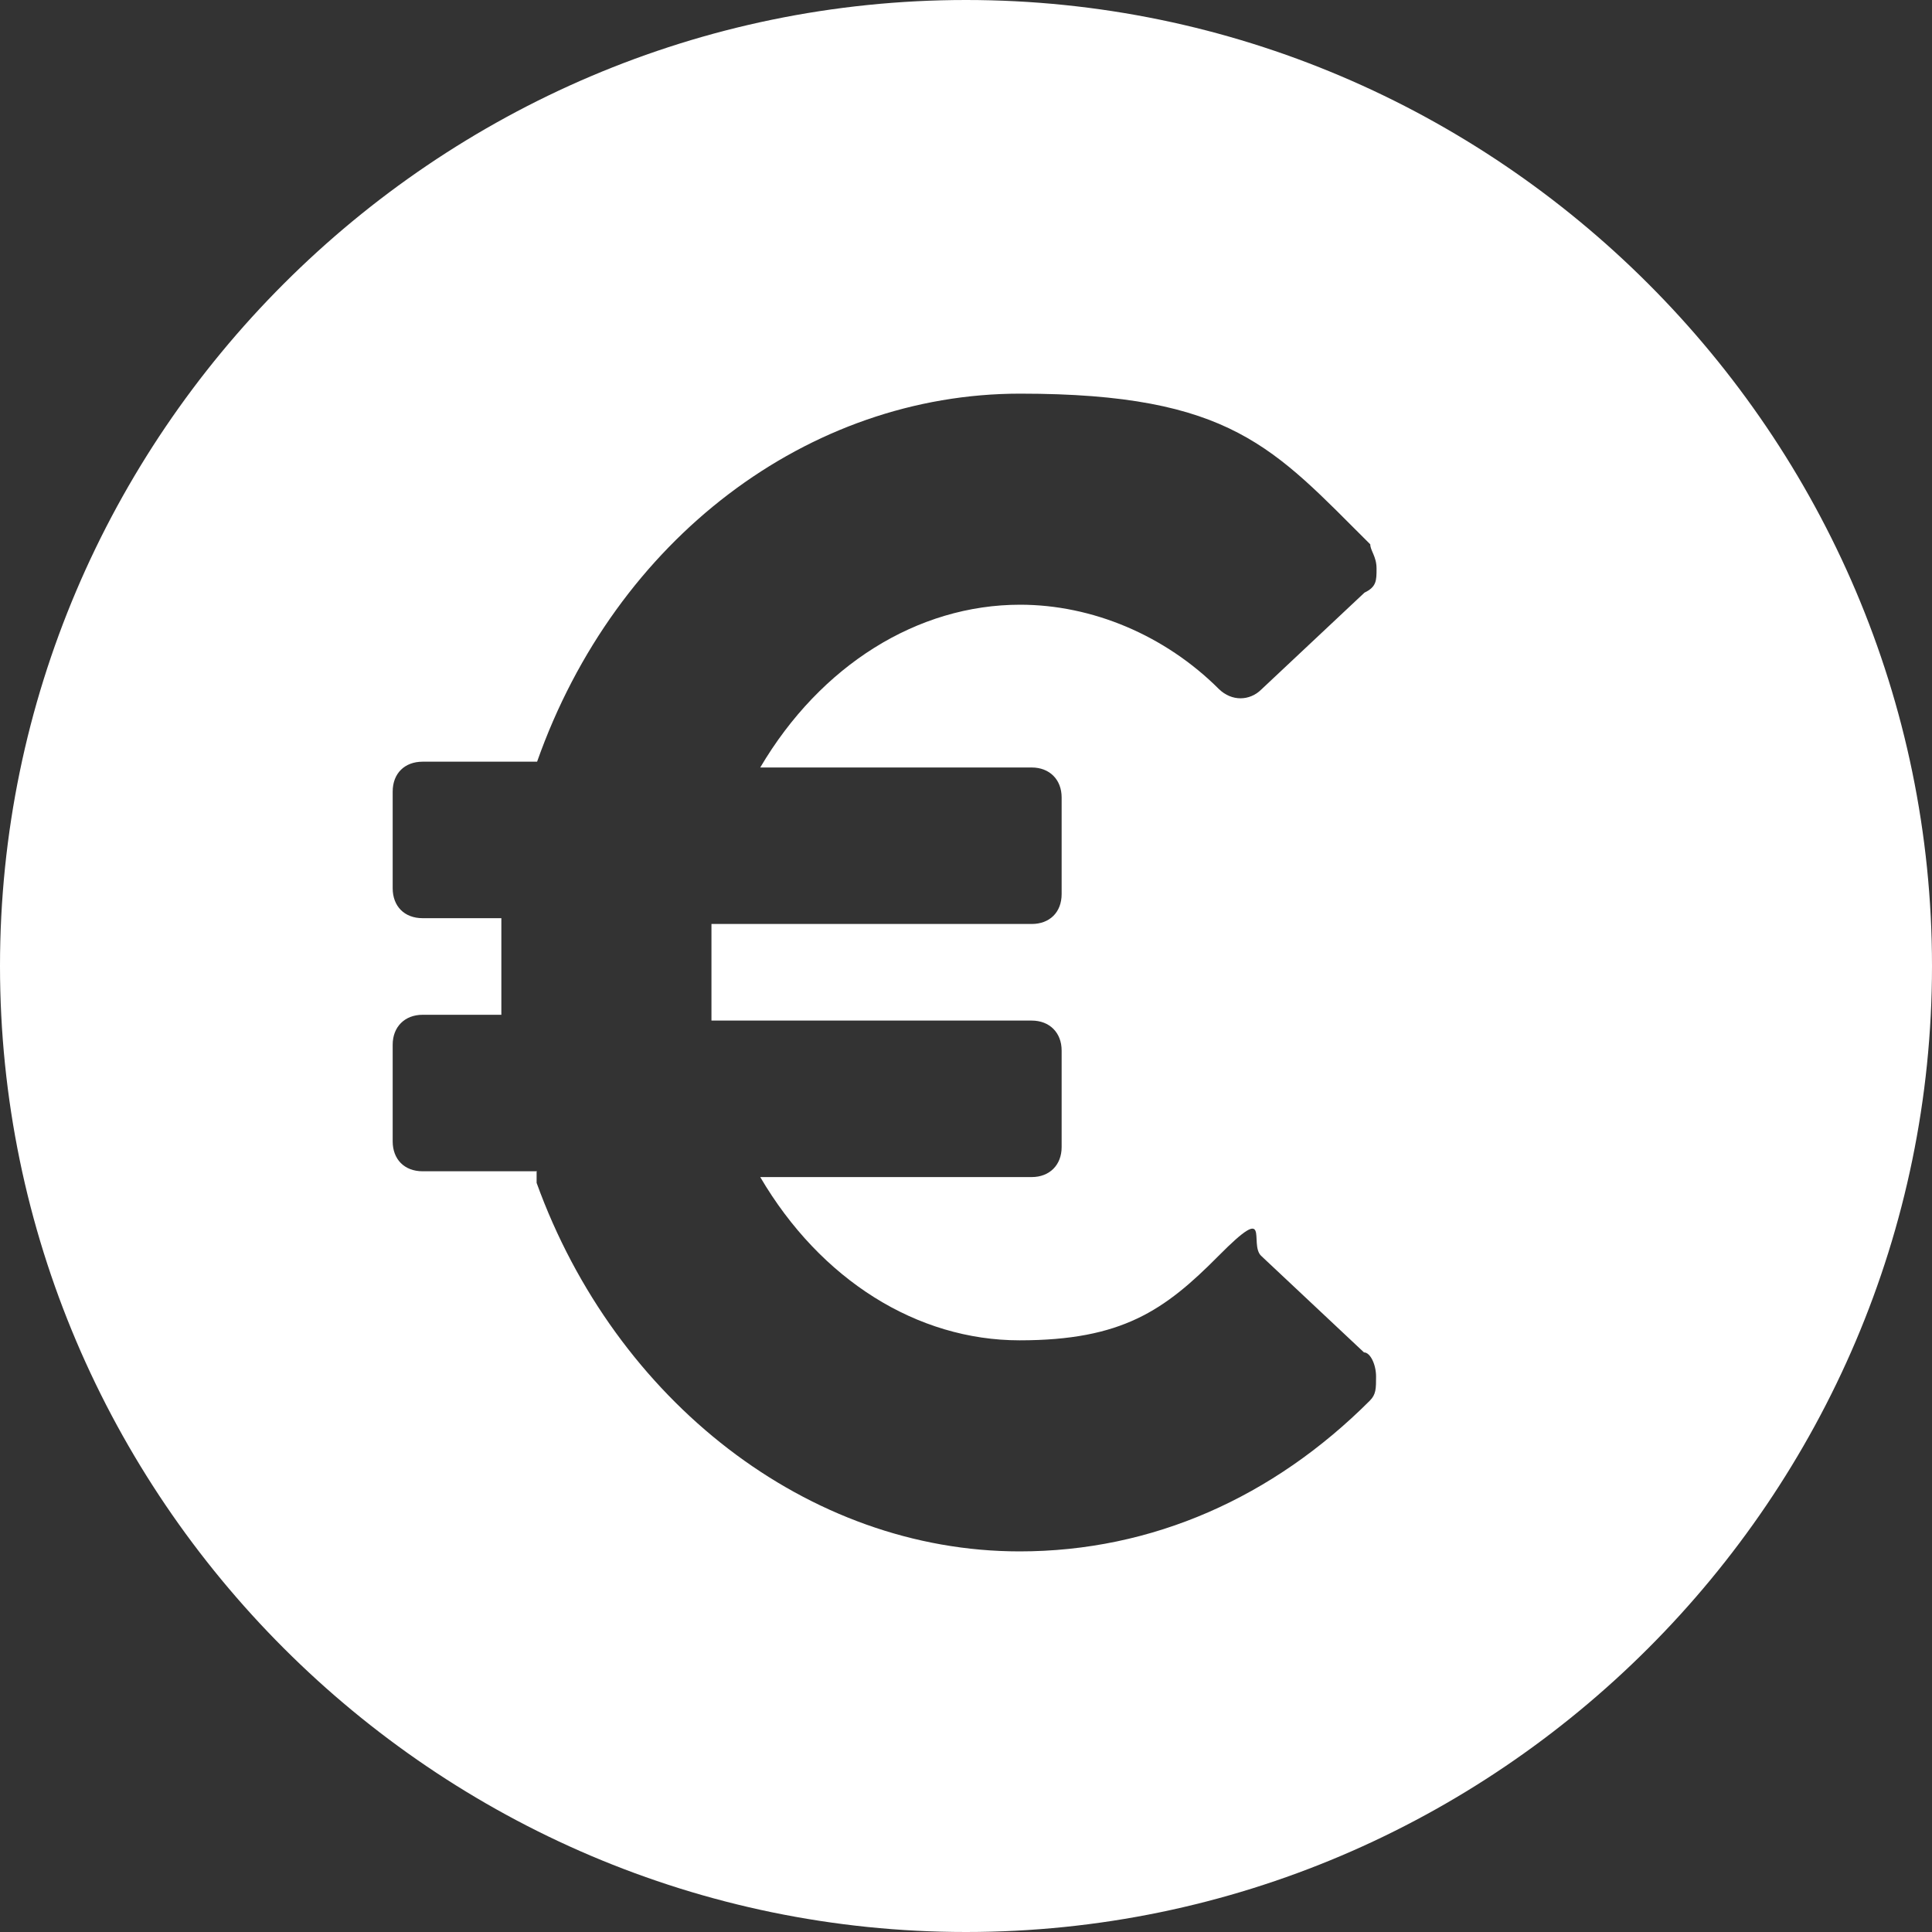 <?xml version="1.0" encoding="UTF-8"?>
<svg xmlns="http://www.w3.org/2000/svg" id="Layer_1" data-name="Layer 1" version="1.1" viewBox="0 0 400 400">
  <rect x="0" y="0" width="400" height="400" fill="#333333" stroke="none"/>
  <defs>
    <style>
      .cls-1 {
        fill: #fff;
        stroke-width: 0px;
      }
    </style>
  </defs>
  <path class="cls-1" d="M400,200C400,90,310,0,200,0S0,90,0,200s90,200,200,200,200-90,200-200ZM111.2,242.5h-23.7c-3.8,0-6.2-2.5-6.2-6.2v-20c0-3.7,2.5-6.2,6.2-6.2h16.3v-20h-16.3c-3.8,0-6.2-2.5-6.2-6.2v-20c0-3.8,2.5-6.2,6.2-6.2h23.7c16.3-46.2,56.2-76.2,100-76.2s52.5,11.3,72.5,31.2c0,1.3,1.3,2.5,1.3,5s0,3.8-2.5,5l-21.3,20c-2.5,2.5-6.2,2.5-8.8,0-11.2-11.2-26.3-17.5-41.2-17.5-21.2,0-41.3,12.5-53.8,33.7h56.2c3.7,0,6.2,2.5,6.2,6.2v20c0,3.8-2.5,6.2-6.2,6.2h-66.3v20h66.3c3.7,0,6.2,2.5,6.2,6.2v20c0,3.7-2.5,6.2-6.2,6.2h-56.2c12.5,21.3,32.5,33.8,53.7,33.8s30-6.2,41.2-17.5,6.2-2.5,8.8,0l21.3,20c1.3,0,2.5,2.5,2.5,5s0,3.7-1.3,5c-20,20-45,31.2-72.5,31.2-43.8,0-83.7-31.2-100-76.3v-2.5Z"></path>
</svg>
